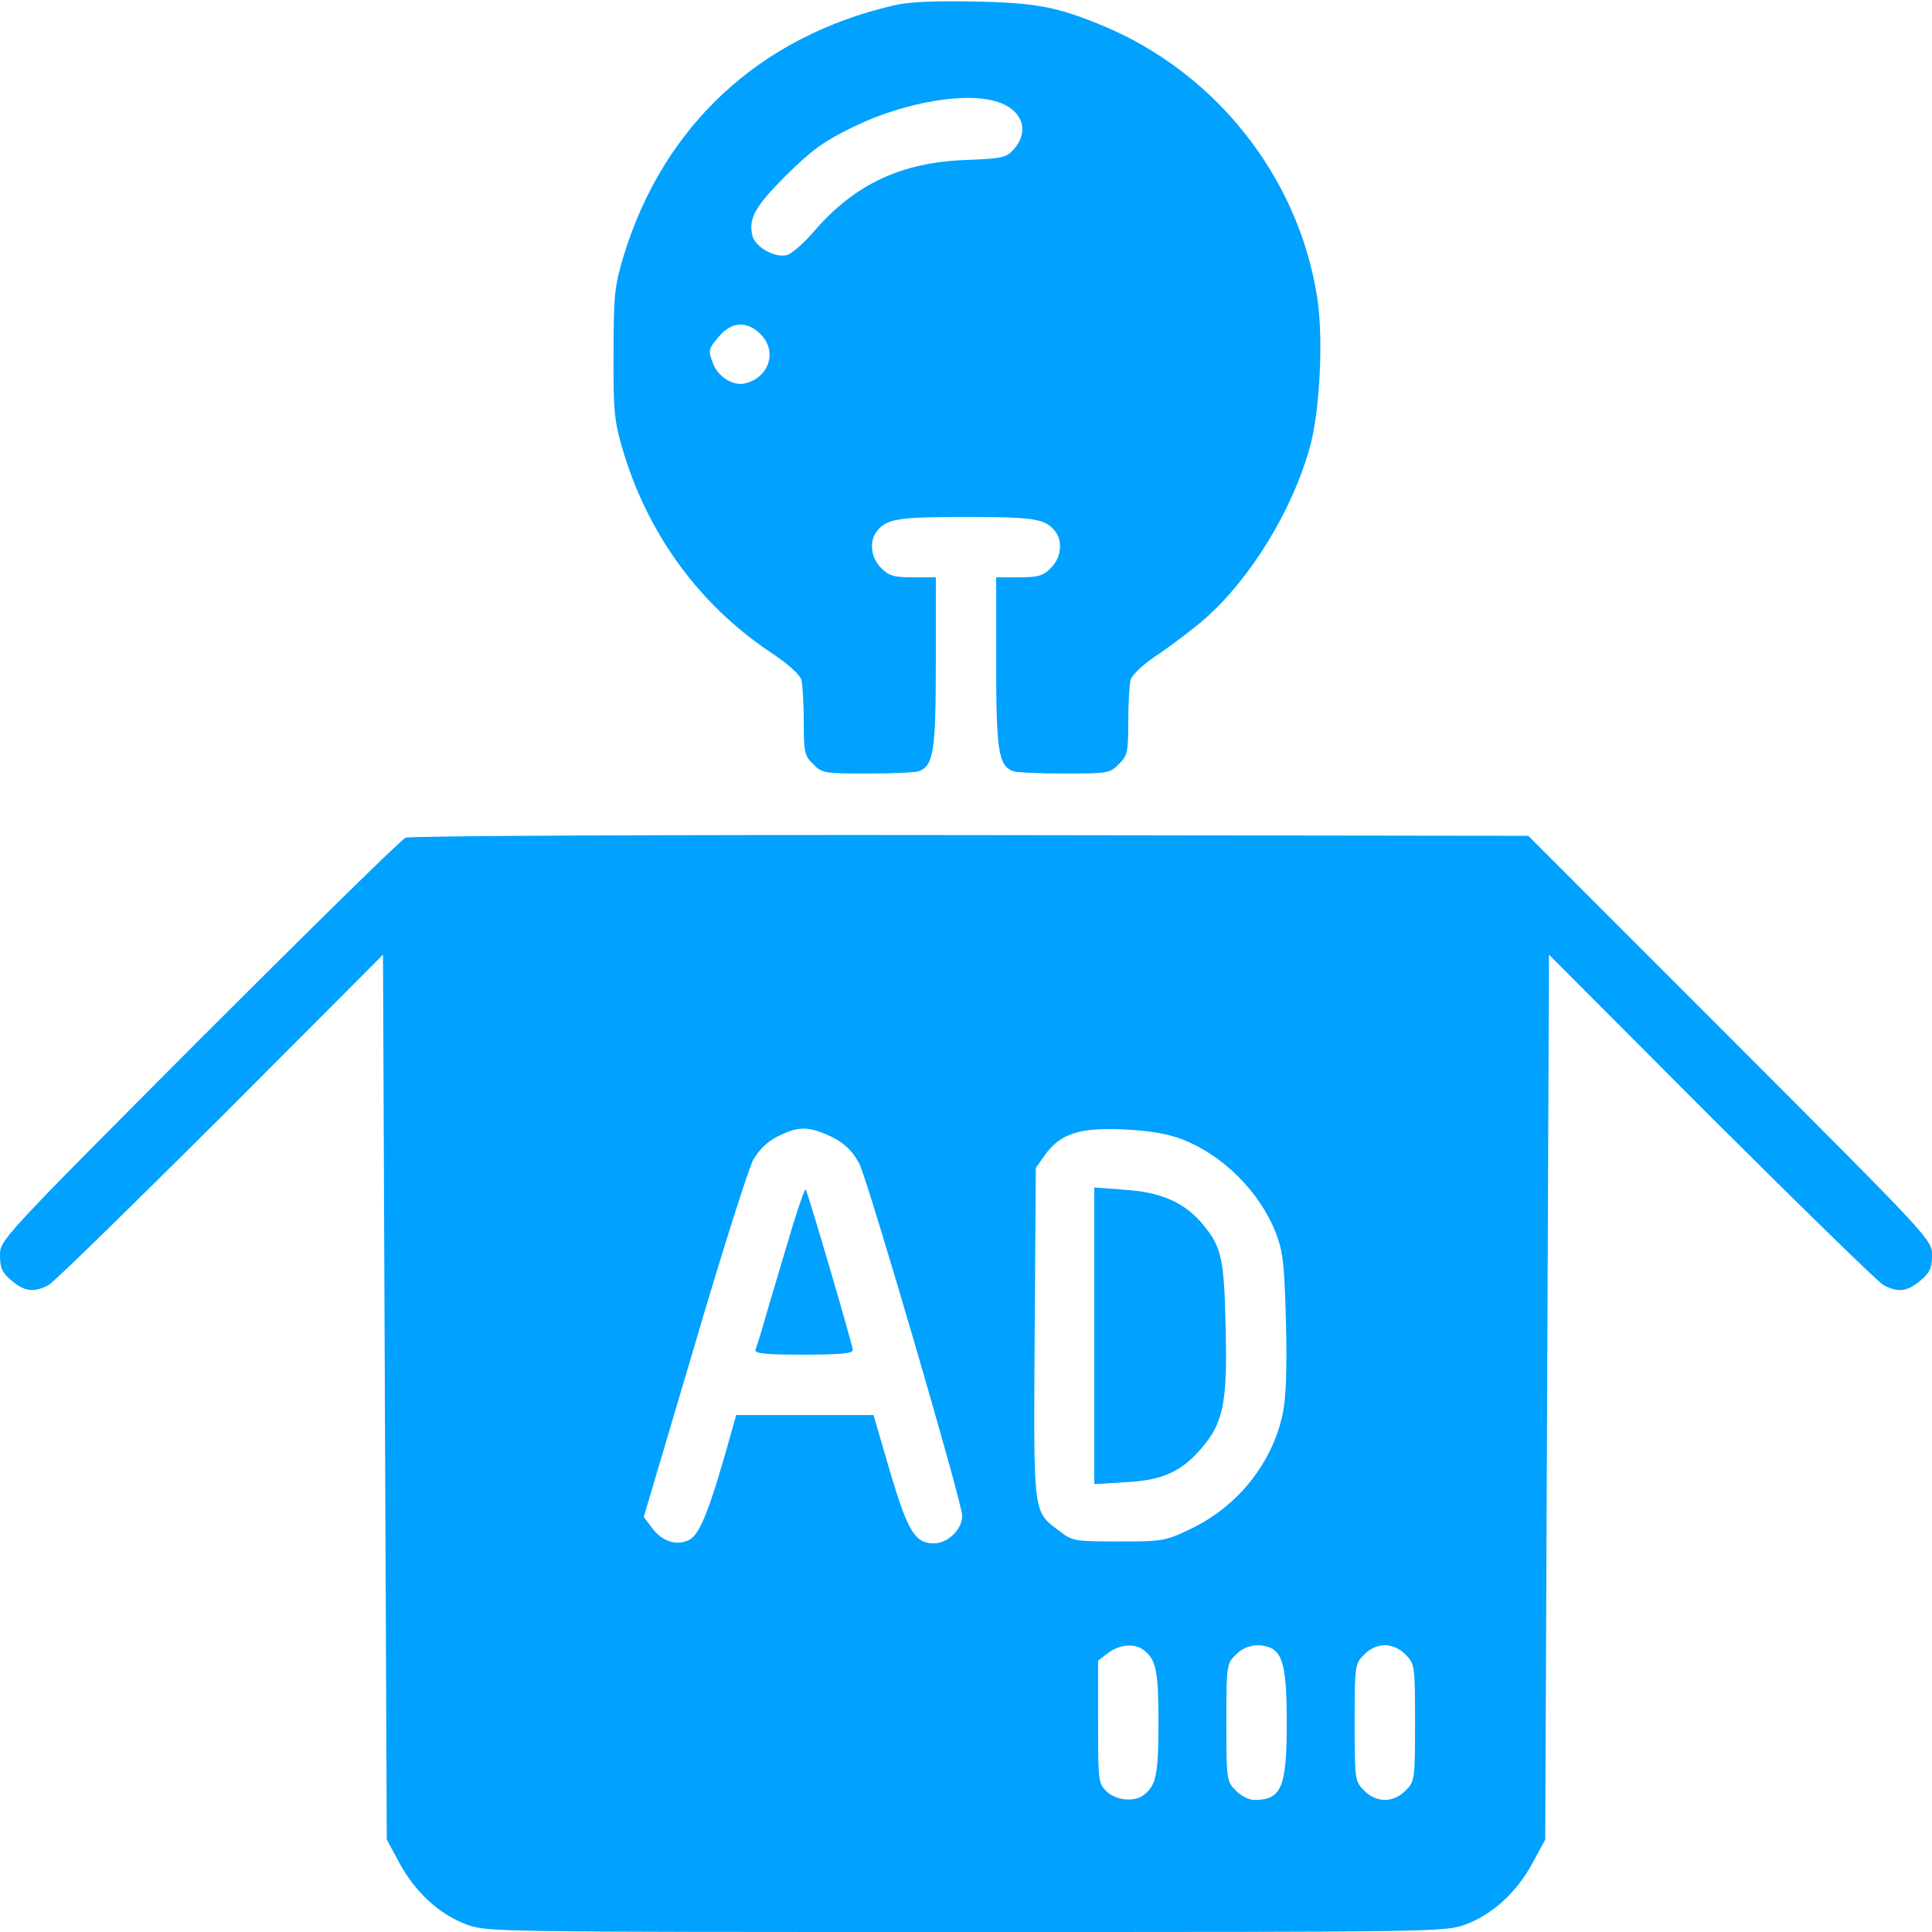 <svg width="42" height="42" viewBox="0 0 42 42" fill="none" xmlns="http://www.w3.org/2000/svg">
<g clip-path="url(#clip0_266_75)">
<path d="M19.441 0.115C16.521 0.787 14.429 2.723 13.56 5.554C13.363 6.21 13.338 6.398 13.338 7.67C13.33 8.892 13.355 9.146 13.519 9.713C14.052 11.566 15.176 13.125 16.743 14.175C17.128 14.429 17.391 14.667 17.423 14.782C17.448 14.889 17.473 15.299 17.473 15.693C17.473 16.349 17.489 16.431 17.678 16.611C17.866 16.808 17.924 16.816 18.859 16.816C19.4 16.816 19.901 16.792 19.975 16.767C20.294 16.644 20.344 16.332 20.344 14.396V12.551H19.852C19.433 12.551 19.318 12.518 19.154 12.346C18.933 12.132 18.892 11.771 19.056 11.558C19.269 11.279 19.499 11.238 21 11.238C22.501 11.238 22.731 11.279 22.944 11.558C23.108 11.771 23.067 12.132 22.846 12.346C22.682 12.518 22.567 12.551 22.148 12.551H21.656V14.396C21.656 16.332 21.706 16.644 22.025 16.767C22.099 16.792 22.6 16.816 23.141 16.816C24.076 16.816 24.134 16.808 24.322 16.611C24.511 16.431 24.527 16.349 24.527 15.693C24.527 15.299 24.552 14.889 24.577 14.782C24.609 14.667 24.864 14.429 25.216 14.2C25.536 13.978 25.979 13.642 26.201 13.445C27.185 12.575 28.079 11.115 28.465 9.762C28.695 8.974 28.777 7.309 28.629 6.431C28.211 3.823 26.414 1.567 23.953 0.55C22.977 0.148 22.509 0.057 21.164 0.033C20.336 0.016 19.737 0.041 19.441 0.115ZM21.779 2.248C22.247 2.445 22.362 2.871 22.05 3.232C21.878 3.429 21.804 3.445 21 3.478C19.597 3.527 18.588 4.003 17.711 5.012C17.481 5.283 17.21 5.521 17.104 5.545C16.841 5.611 16.423 5.373 16.357 5.127C16.267 4.758 16.406 4.495 17.087 3.814C17.645 3.265 17.899 3.076 18.539 2.764C19.696 2.198 21.115 1.969 21.779 2.248ZM16.529 7.26C16.907 7.629 16.726 8.203 16.201 8.334C15.947 8.4 15.611 8.195 15.504 7.908C15.389 7.621 15.397 7.588 15.635 7.309C15.906 6.989 16.242 6.973 16.529 7.26Z" fill="#00A1FF"/>
<path d="M8.818 18.211C8.728 18.244 6.71 20.229 4.323 22.616C0.008 26.947 0 26.956 0 27.292C0 27.571 0.049 27.669 0.254 27.841C0.541 28.079 0.73 28.104 1.05 27.94C1.173 27.874 2.855 26.225 4.799 24.29L8.326 20.754L8.367 30.368L8.408 39.99L8.687 40.507C9.032 41.139 9.548 41.614 10.139 41.836C10.582 42 10.73 42 21 42C31.27 42 31.418 42 31.861 41.836C32.452 41.614 32.968 41.139 33.313 40.507L33.592 39.99L33.633 30.368L33.674 20.754L37.201 24.29C39.145 26.225 40.827 27.874 40.95 27.94C41.27 28.104 41.459 28.079 41.746 27.841C41.951 27.669 42 27.571 42 27.292C42 26.947 41.992 26.947 37.611 22.559L33.223 18.17L21.107 18.154C14.438 18.145 8.909 18.17 8.818 18.211ZM17.94 24.65C18.309 24.806 18.515 24.987 18.678 25.29C18.867 25.659 20.918 32.665 20.918 32.952C20.918 33.247 20.606 33.551 20.303 33.551C19.893 33.551 19.737 33.297 19.351 32L18.99 30.762H17.497H16.004L15.873 31.229C15.438 32.788 15.217 33.346 14.995 33.469C14.716 33.616 14.396 33.518 14.167 33.206L13.995 32.977L15.094 29.269C15.693 27.226 16.275 25.397 16.373 25.216C16.505 24.987 16.685 24.814 16.915 24.7C17.333 24.494 17.538 24.486 17.94 24.65ZM25.692 24.765C26.586 25.11 27.382 25.905 27.735 26.8C27.891 27.21 27.923 27.472 27.956 28.76C27.981 29.712 27.956 30.409 27.891 30.704C27.669 31.803 26.906 32.755 25.864 33.247C25.331 33.502 25.257 33.51 24.314 33.51C23.354 33.51 23.313 33.502 23.026 33.28C22.452 32.845 22.468 32.968 22.493 28.973L22.518 25.389L22.715 25.11C23.043 24.65 23.453 24.511 24.404 24.552C24.979 24.577 25.364 24.642 25.692 24.765ZM24.864 35.872C25.134 36.077 25.184 36.323 25.184 37.447C25.184 38.571 25.134 38.817 24.864 39.022C24.659 39.178 24.273 39.145 24.06 38.948C23.879 38.776 23.871 38.727 23.871 37.439V36.102L24.084 35.938C24.331 35.749 24.667 35.716 24.864 35.872ZM27.604 35.815C27.891 35.93 27.973 36.291 27.973 37.447C27.973 38.866 27.858 39.129 27.267 39.129C27.152 39.129 26.972 39.039 26.865 38.924C26.668 38.727 26.66 38.694 26.66 37.447C26.66 36.2 26.668 36.168 26.865 35.971C27.062 35.774 27.333 35.716 27.604 35.815ZM30.557 35.971C30.753 36.168 30.762 36.2 30.762 37.447C30.762 38.694 30.753 38.727 30.557 38.924C30.434 39.055 30.261 39.129 30.105 39.129C29.95 39.129 29.777 39.055 29.654 38.924C29.457 38.727 29.449 38.694 29.449 37.447C29.449 36.2 29.457 36.168 29.654 35.971C29.777 35.84 29.95 35.766 30.105 35.766C30.261 35.766 30.434 35.84 30.557 35.971Z" fill="#00A1FF"/>
<path d="M17.235 26.636C17.104 27.078 16.874 27.841 16.726 28.342C16.587 28.834 16.447 29.293 16.423 29.343C16.398 29.425 16.636 29.449 17.464 29.449C18.235 29.449 18.539 29.425 18.539 29.351C18.539 29.244 17.555 25.897 17.514 25.856C17.497 25.84 17.374 26.184 17.235 26.636Z" fill="#00A1FF"/>
<path d="M23.789 29.039V32.263L24.47 32.222C25.274 32.181 25.684 31.992 26.119 31.483C26.595 30.934 26.685 30.491 26.644 28.85C26.611 27.308 26.553 27.087 26.094 26.553C25.709 26.127 25.216 25.913 24.445 25.864L23.789 25.815V29.039Z" fill="#00A1FF"/>
</g>
<defs>
<clipPath id="clip0_266_75">
<rect width="42" height="42" fill="white"/>
</clipPath>
</defs>
</svg>
